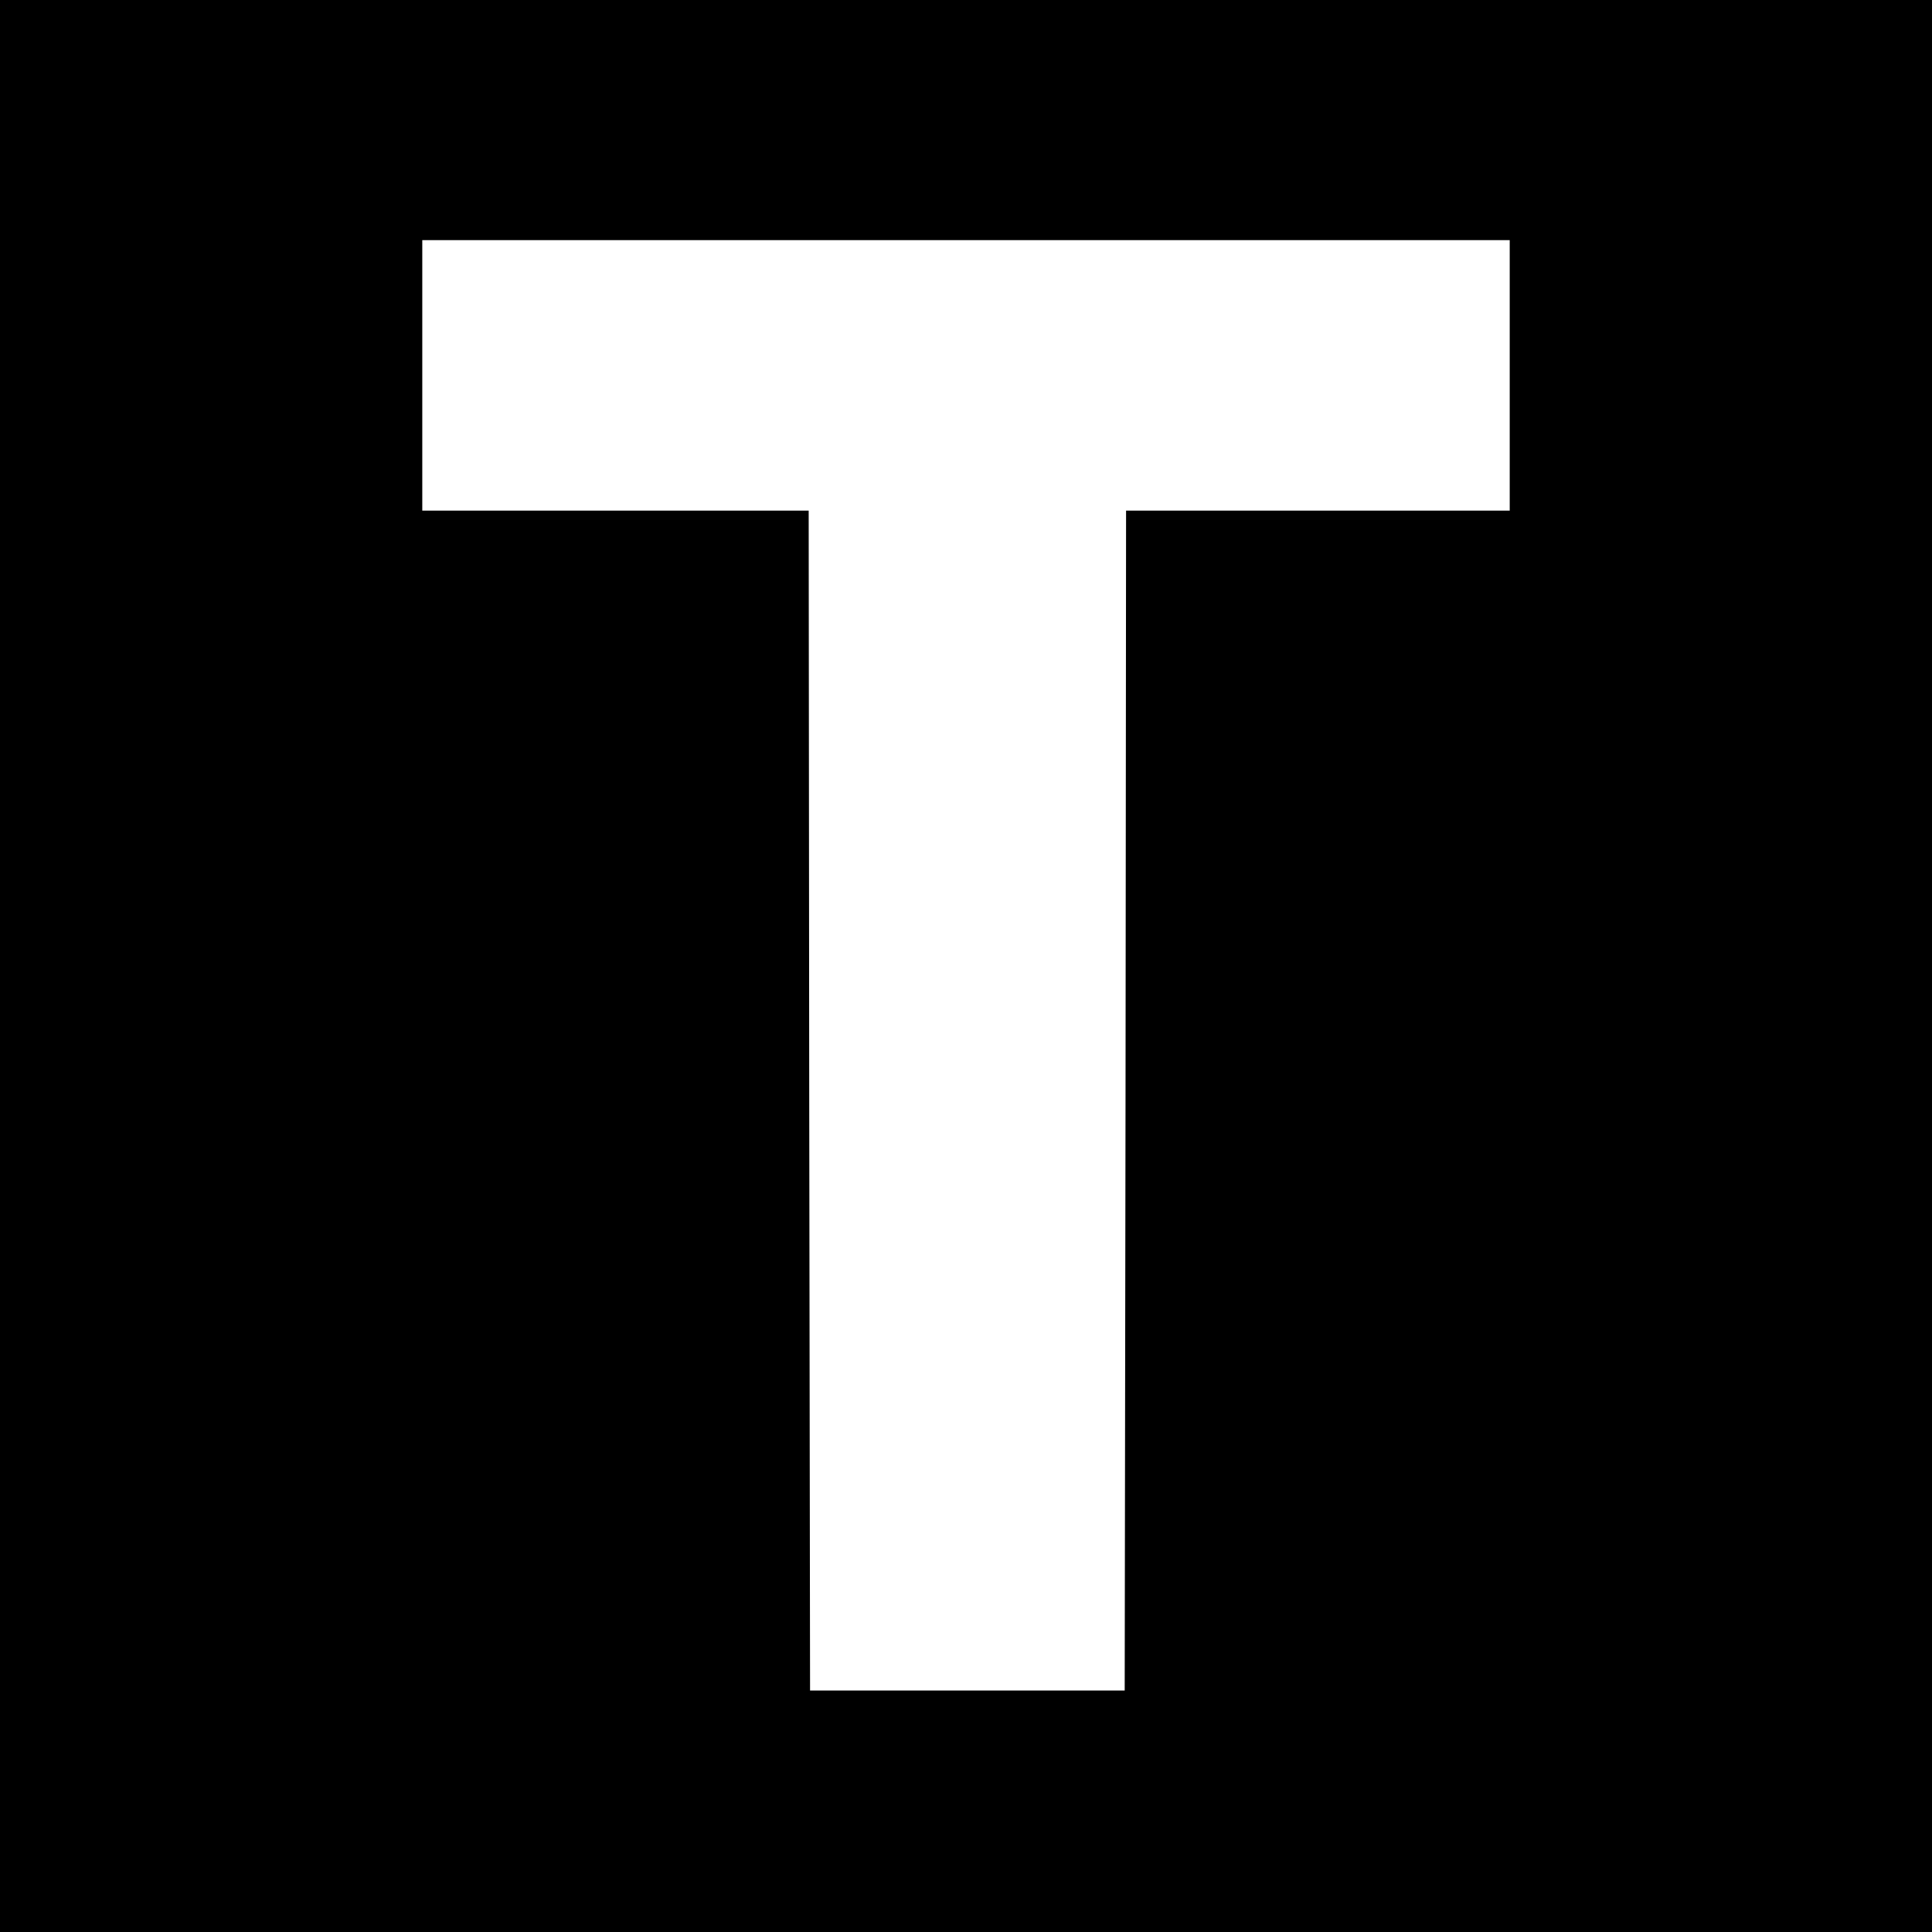 <svg height="700pt" preserveAspectRatio="xMidYMid meet" viewBox="0 0 700 700" width="700pt" xmlns="http://www.w3.org/2000/svg"><path d="m0 3500v-3500h3500 3500v3500 3500h-3500-3500zm5470 2140v-490h-695-695l-2-2137-3-2138h-570-570l-3 2138-2 2137h-700-700v490 490h1970 1970z" transform="matrix(.1 0 0 -.1 0 700)"/></svg>